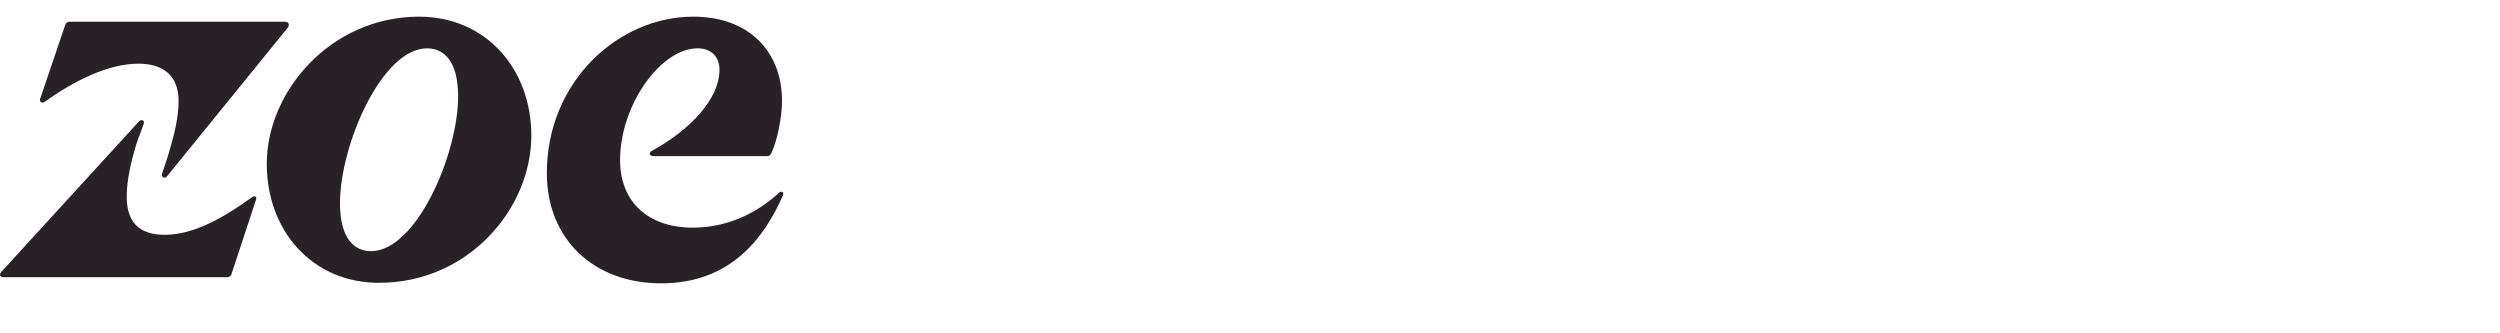 <svg width="150" height="20" viewBox="0 0 150 20" fill="none" xmlns="http://www.w3.org/2000/svg">
<path d="M13.6 16.632C13.664 16.64 13.728 16.626 13.781 16.592C13.834 16.558 13.872 16.507 13.889 16.448L15.364 11.973C15.428 11.789 15.268 11.728 15.14 11.82C13.6 12.924 11.74 14.088 9.88 14.088C8.309 14.088 7.603 13.291 7.603 11.789C7.603 10.778 7.892 9.613 8.148 8.755C8.277 8.326 8.501 7.805 8.629 7.406C8.694 7.222 8.469 7.13 8.341 7.283L0.067 16.326C-0.062 16.479 0.003 16.632 0.195 16.632H13.6ZM27.487 5.782C27.487 9.245 24.985 15.069 22.259 15.069C21.297 15.069 20.399 14.364 20.399 12.188C20.399 8.724 22.901 2.9 25.627 2.9C26.589 2.9 27.487 3.605 27.487 5.782ZM4.204 1.306C4.141 1.299 4.076 1.313 4.023 1.347C3.97 1.381 3.932 1.432 3.915 1.49L2.408 5.935C2.392 5.967 2.388 6.004 2.398 6.039C2.407 6.074 2.428 6.105 2.458 6.126C2.488 6.148 2.525 6.159 2.563 6.157C2.6 6.156 2.636 6.142 2.664 6.119C4.428 4.862 6.481 3.82 8.309 3.82C9.88 3.82 10.714 4.617 10.714 6.058C10.714 7.008 10.49 7.958 10.137 9.153C10.008 9.613 9.848 10.011 9.72 10.441C9.705 10.477 9.704 10.517 9.718 10.553C9.731 10.589 9.758 10.62 9.794 10.639C9.829 10.657 9.87 10.663 9.91 10.655C9.95 10.647 9.985 10.625 10.008 10.594L17.256 1.674C17.385 1.521 17.353 1.306 17.096 1.306H4.204ZM45.991 9.368C46.184 9.368 46.216 9.307 46.28 9.184C46.633 8.448 46.921 7.038 46.921 6.058C46.921 3.115 44.965 1 41.598 1C37.076 1 32.81 4.923 32.81 10.379C32.81 14.364 35.633 17 39.673 17C43.843 17 45.863 14.272 46.986 11.697C47.05 11.544 46.889 11.421 46.729 11.575C45.671 12.556 43.907 13.659 41.566 13.659C38.872 13.659 37.204 12.096 37.204 9.613C37.204 6.303 39.641 2.9 41.854 2.9C42.72 2.9 43.169 3.452 43.169 4.188C43.169 5.935 41.405 7.805 39.096 9.061C38.936 9.153 38.936 9.368 39.225 9.368H45.991ZM31.88 8.142C31.88 4.126 29.154 1 25.146 1C19.854 1 16.006 5.475 16.006 9.828C16.006 13.843 18.732 16.969 22.74 16.969C28.128 16.969 31.88 12.494 31.88 8.142Z" fill="#282227"/>
</svg>
